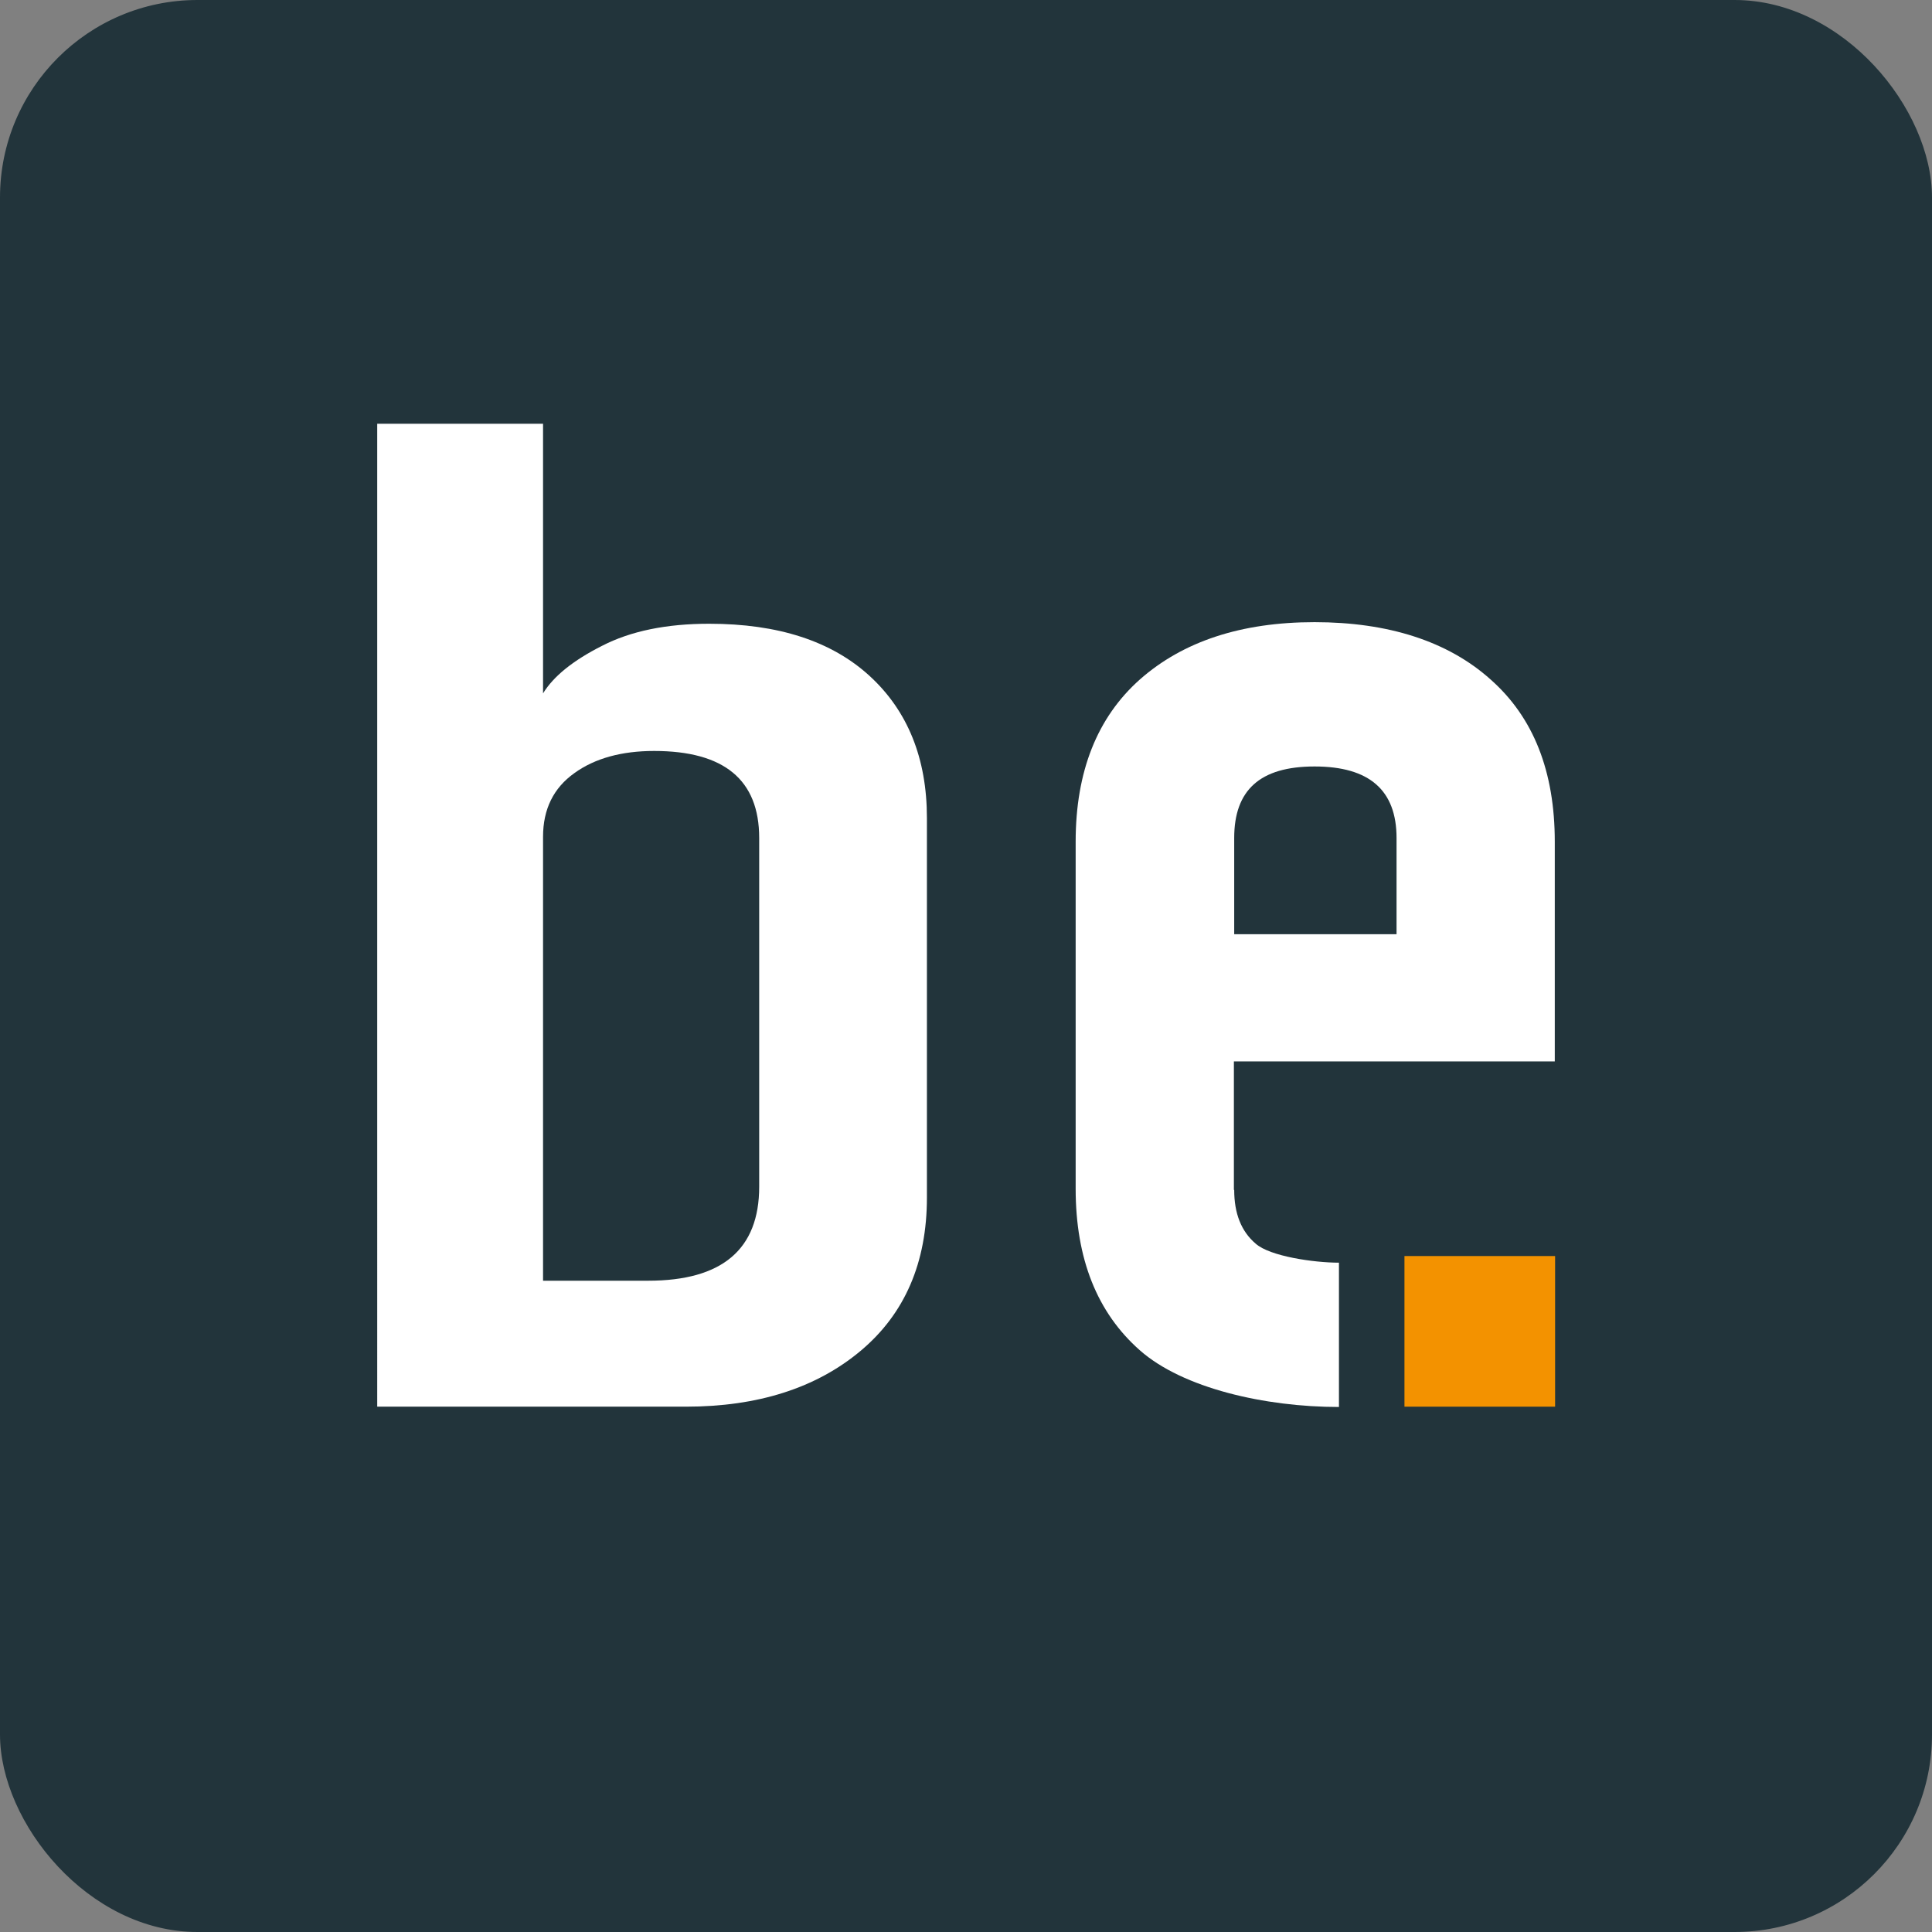 <svg xmlns="http://www.w3.org/2000/svg" id="Ebene_2" viewBox="0 0 61.05 61.05"><rect x="0" y="0" width="61.05" height="61.05" fill="#808080" stroke="none"/><g id="Ebene_1-2"><rect width="61.05" height="61.05" rx="6.24" ry="6.24" style="fill:#22343b;"></rect><g><path d="m17.16,13.39v8.52c.33-.54.95-1.04,1.86-1.5.91-.47,2.04-.7,3.39-.7,2.18,0,3.87.55,5.07,1.65,1.2,1.1,1.81,2.6,1.81,4.49v11.99c0,2.06-.7,3.68-2.1,4.85s-3.24,1.76-5.52,1.76h-9.75V13.39h5.25Zm0,27.08h3.32c2.34,0,3.51-.99,3.51-2.97v-11.02c0-1.84-1.11-2.75-3.32-2.75-1.02,0-1.87.23-2.52.7-.66.47-.99,1.14-.99,2.01v14.03Z" style="fill:#fff;"></path><g><path d="m39,37.6c0,.74.22,1.31.68,1.7.45.4,1.84.6,2.63.6v4.56c-2.33,0-4.93-.59-6.29-1.79-1.35-1.19-2.03-2.89-2.03-5.11v-10.96c0-2.22.68-3.93,2.03-5.13,1.36-1.2,3.2-1.81,5.52-1.81s4.21.6,5.56,1.81c1.36,1.2,2.03,2.91,2.03,5.13v6.94h-10.14v4.06Zm5.13-11.12c0-1.51-.86-2.26-2.59-2.26s-2.54.75-2.54,2.26v3.04h5.13v-3.04Z" style="fill:#fff;"></path><rect x="44.38" y="39.69" width="4.76" height="4.76" transform="translate(88.83 -4.69) rotate(90)" style="fill:#f39200;"></rect></g></g></g></svg>
